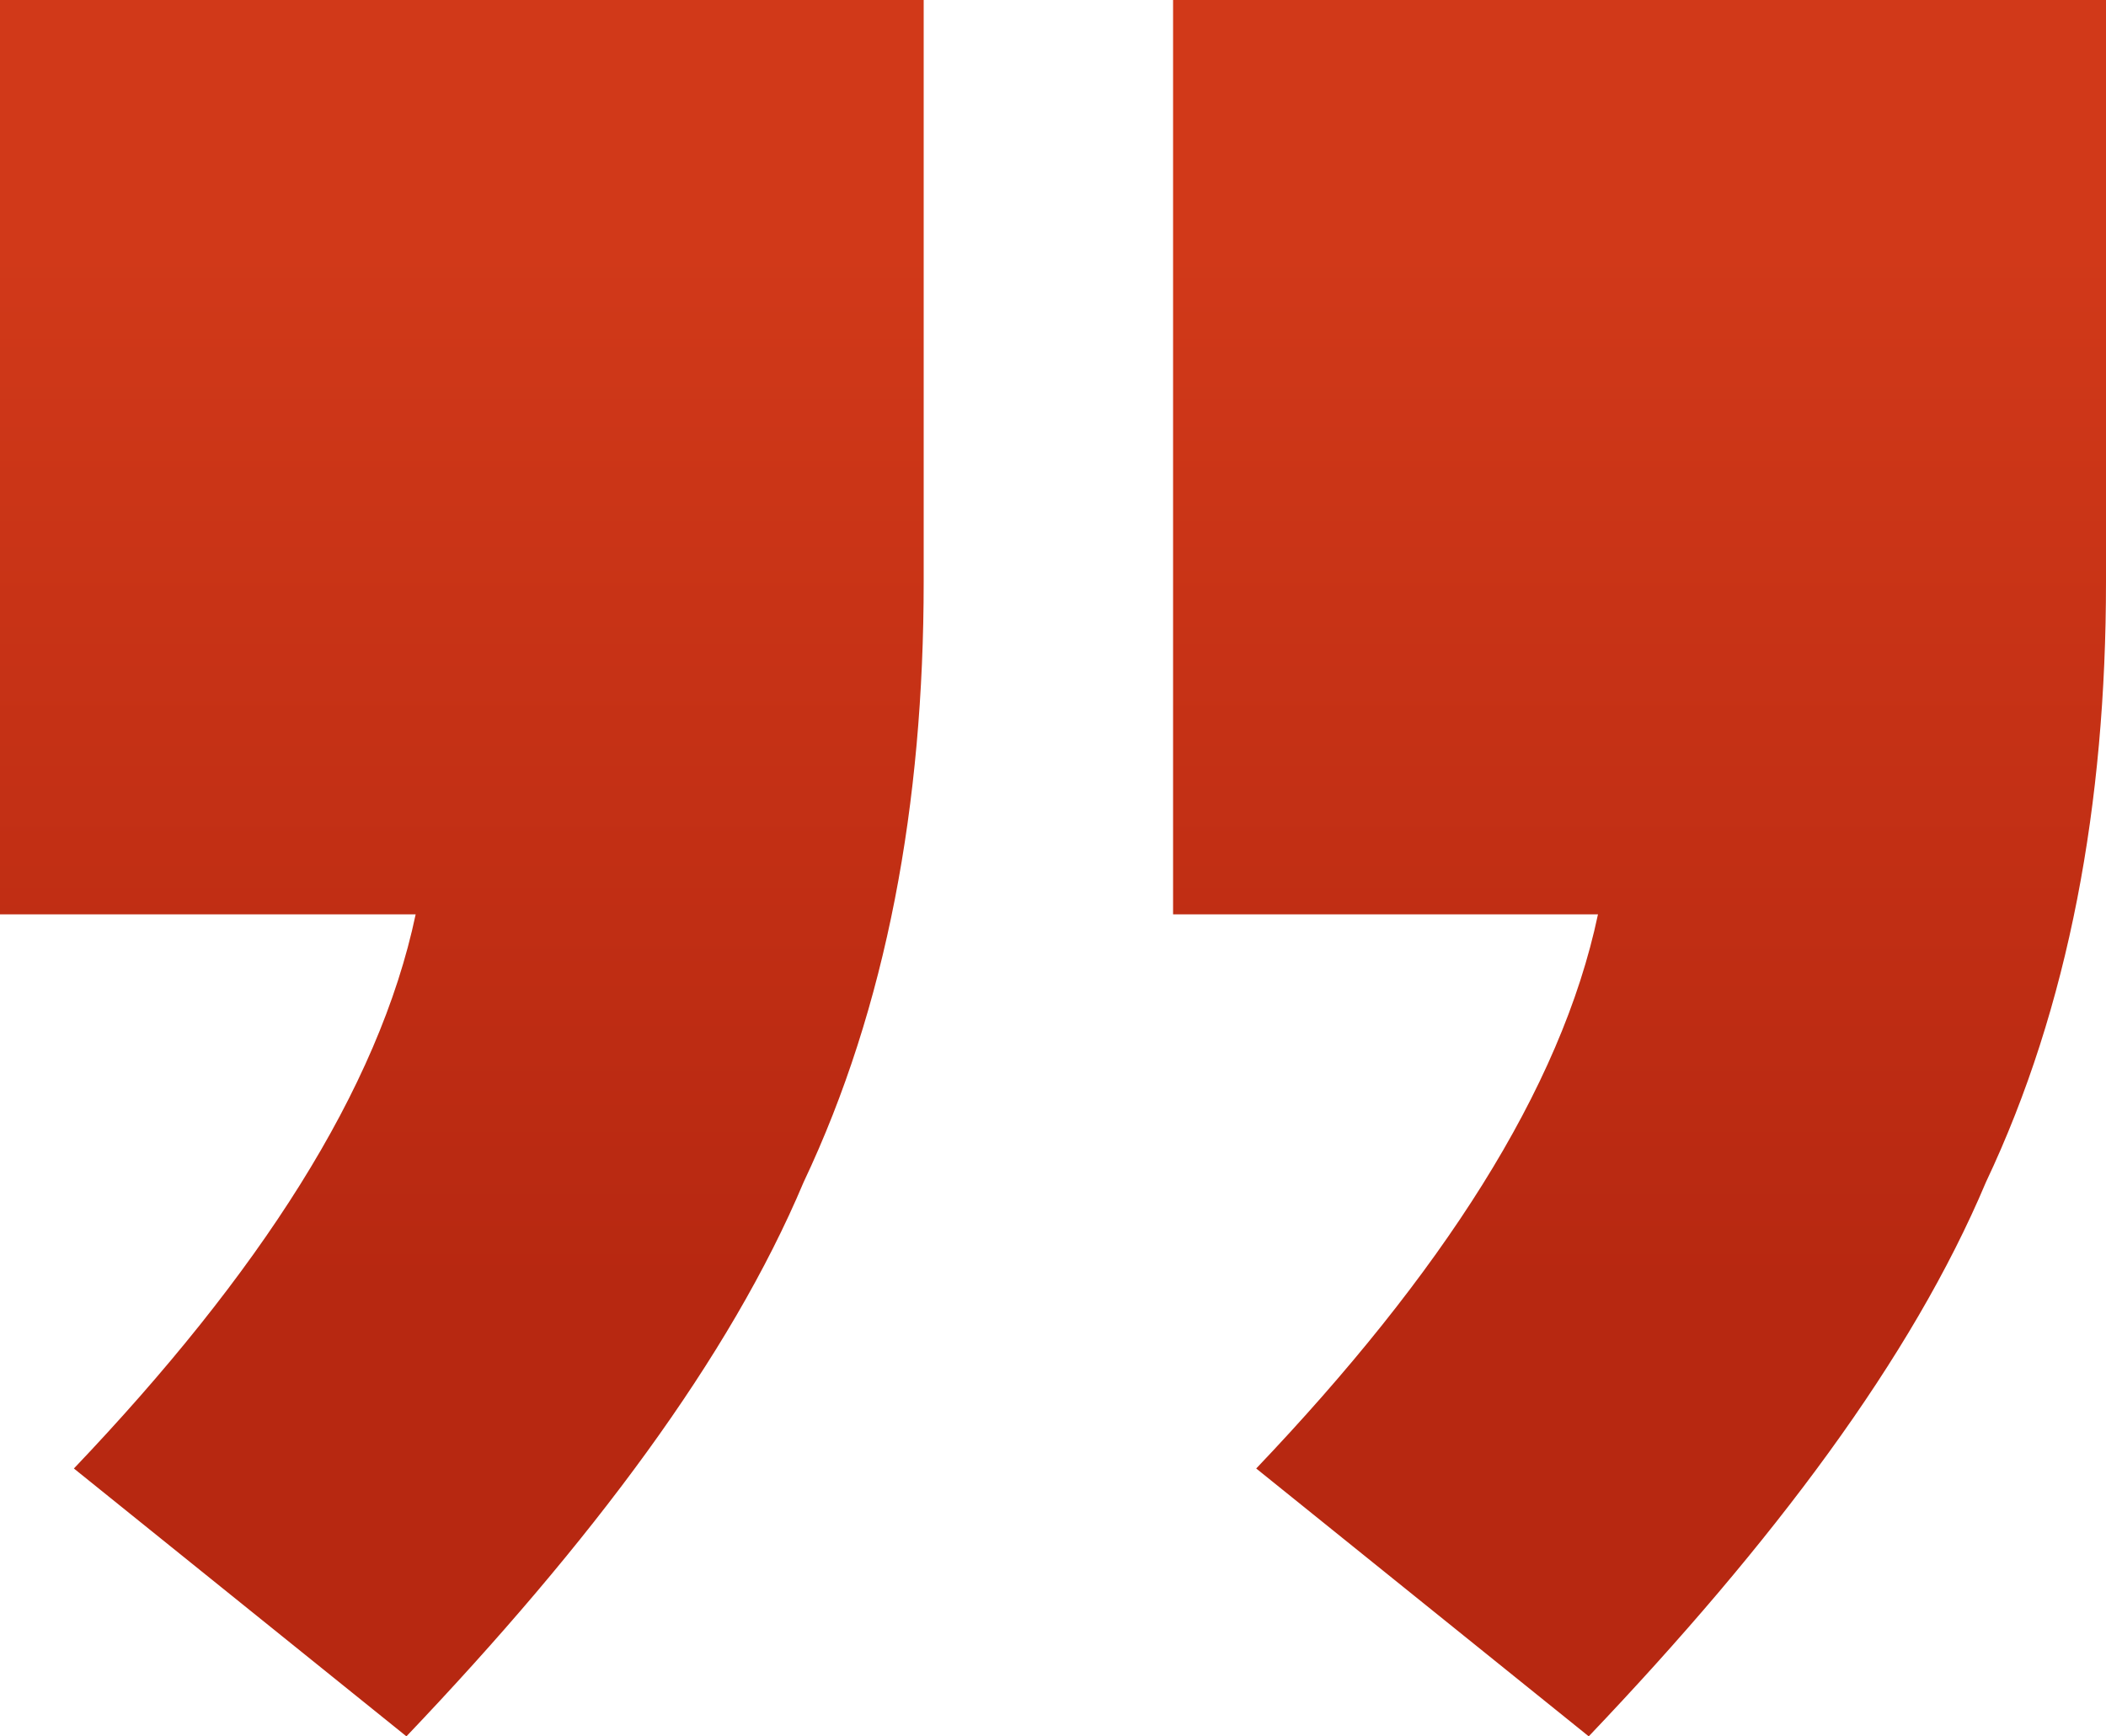 <?xml version="1.0" encoding="utf-8"?>
<!-- Generator: Adobe Illustrator 23.0.6, SVG Export Plug-In . SVG Version: 6.00 Build 0)  -->
<svg version="1.1" id="Layer_1" xmlns="http://www.w3.org/2000/svg" xmlns:xlink="http://www.w3.org/1999/xlink" x="0px" y="0px"
	 viewBox="0 0 22.8 18.8" style="enable-background:new 0 0 22.8 18.8;" xml:space="preserve">
<style type="text/css">
	.st0{fill:url(#SVGID_1_);}
</style>
<g>
	<linearGradient id="SVGID_1_" gradientUnits="userSpaceOnUse" x1="11.417" y1="2.671" x2="11.417" y2="13.916">
		<stop  offset="0" style="stop-color:#D13919"/>
		<stop  offset="1" style="stop-color:#B72811"/>
	</linearGradient>
	<path class="st0" d="M10,0v6.3c0,2.4-0.4,4.6-1.3,6.5c-0.8,1.9-2.3,3.9-4.3,6l-3.6-2.9c2-2.1,3.3-4.1,3.7-6H0V0H10z M22.8,0v6.3
		c0,2.4-0.4,4.6-1.3,6.5c-0.8,1.9-2.3,3.9-4.3,6l-3.6-2.9c2-2.1,3.3-4.1,3.7-6h-4.6V0H22.8z"/>
</g>
</svg>
